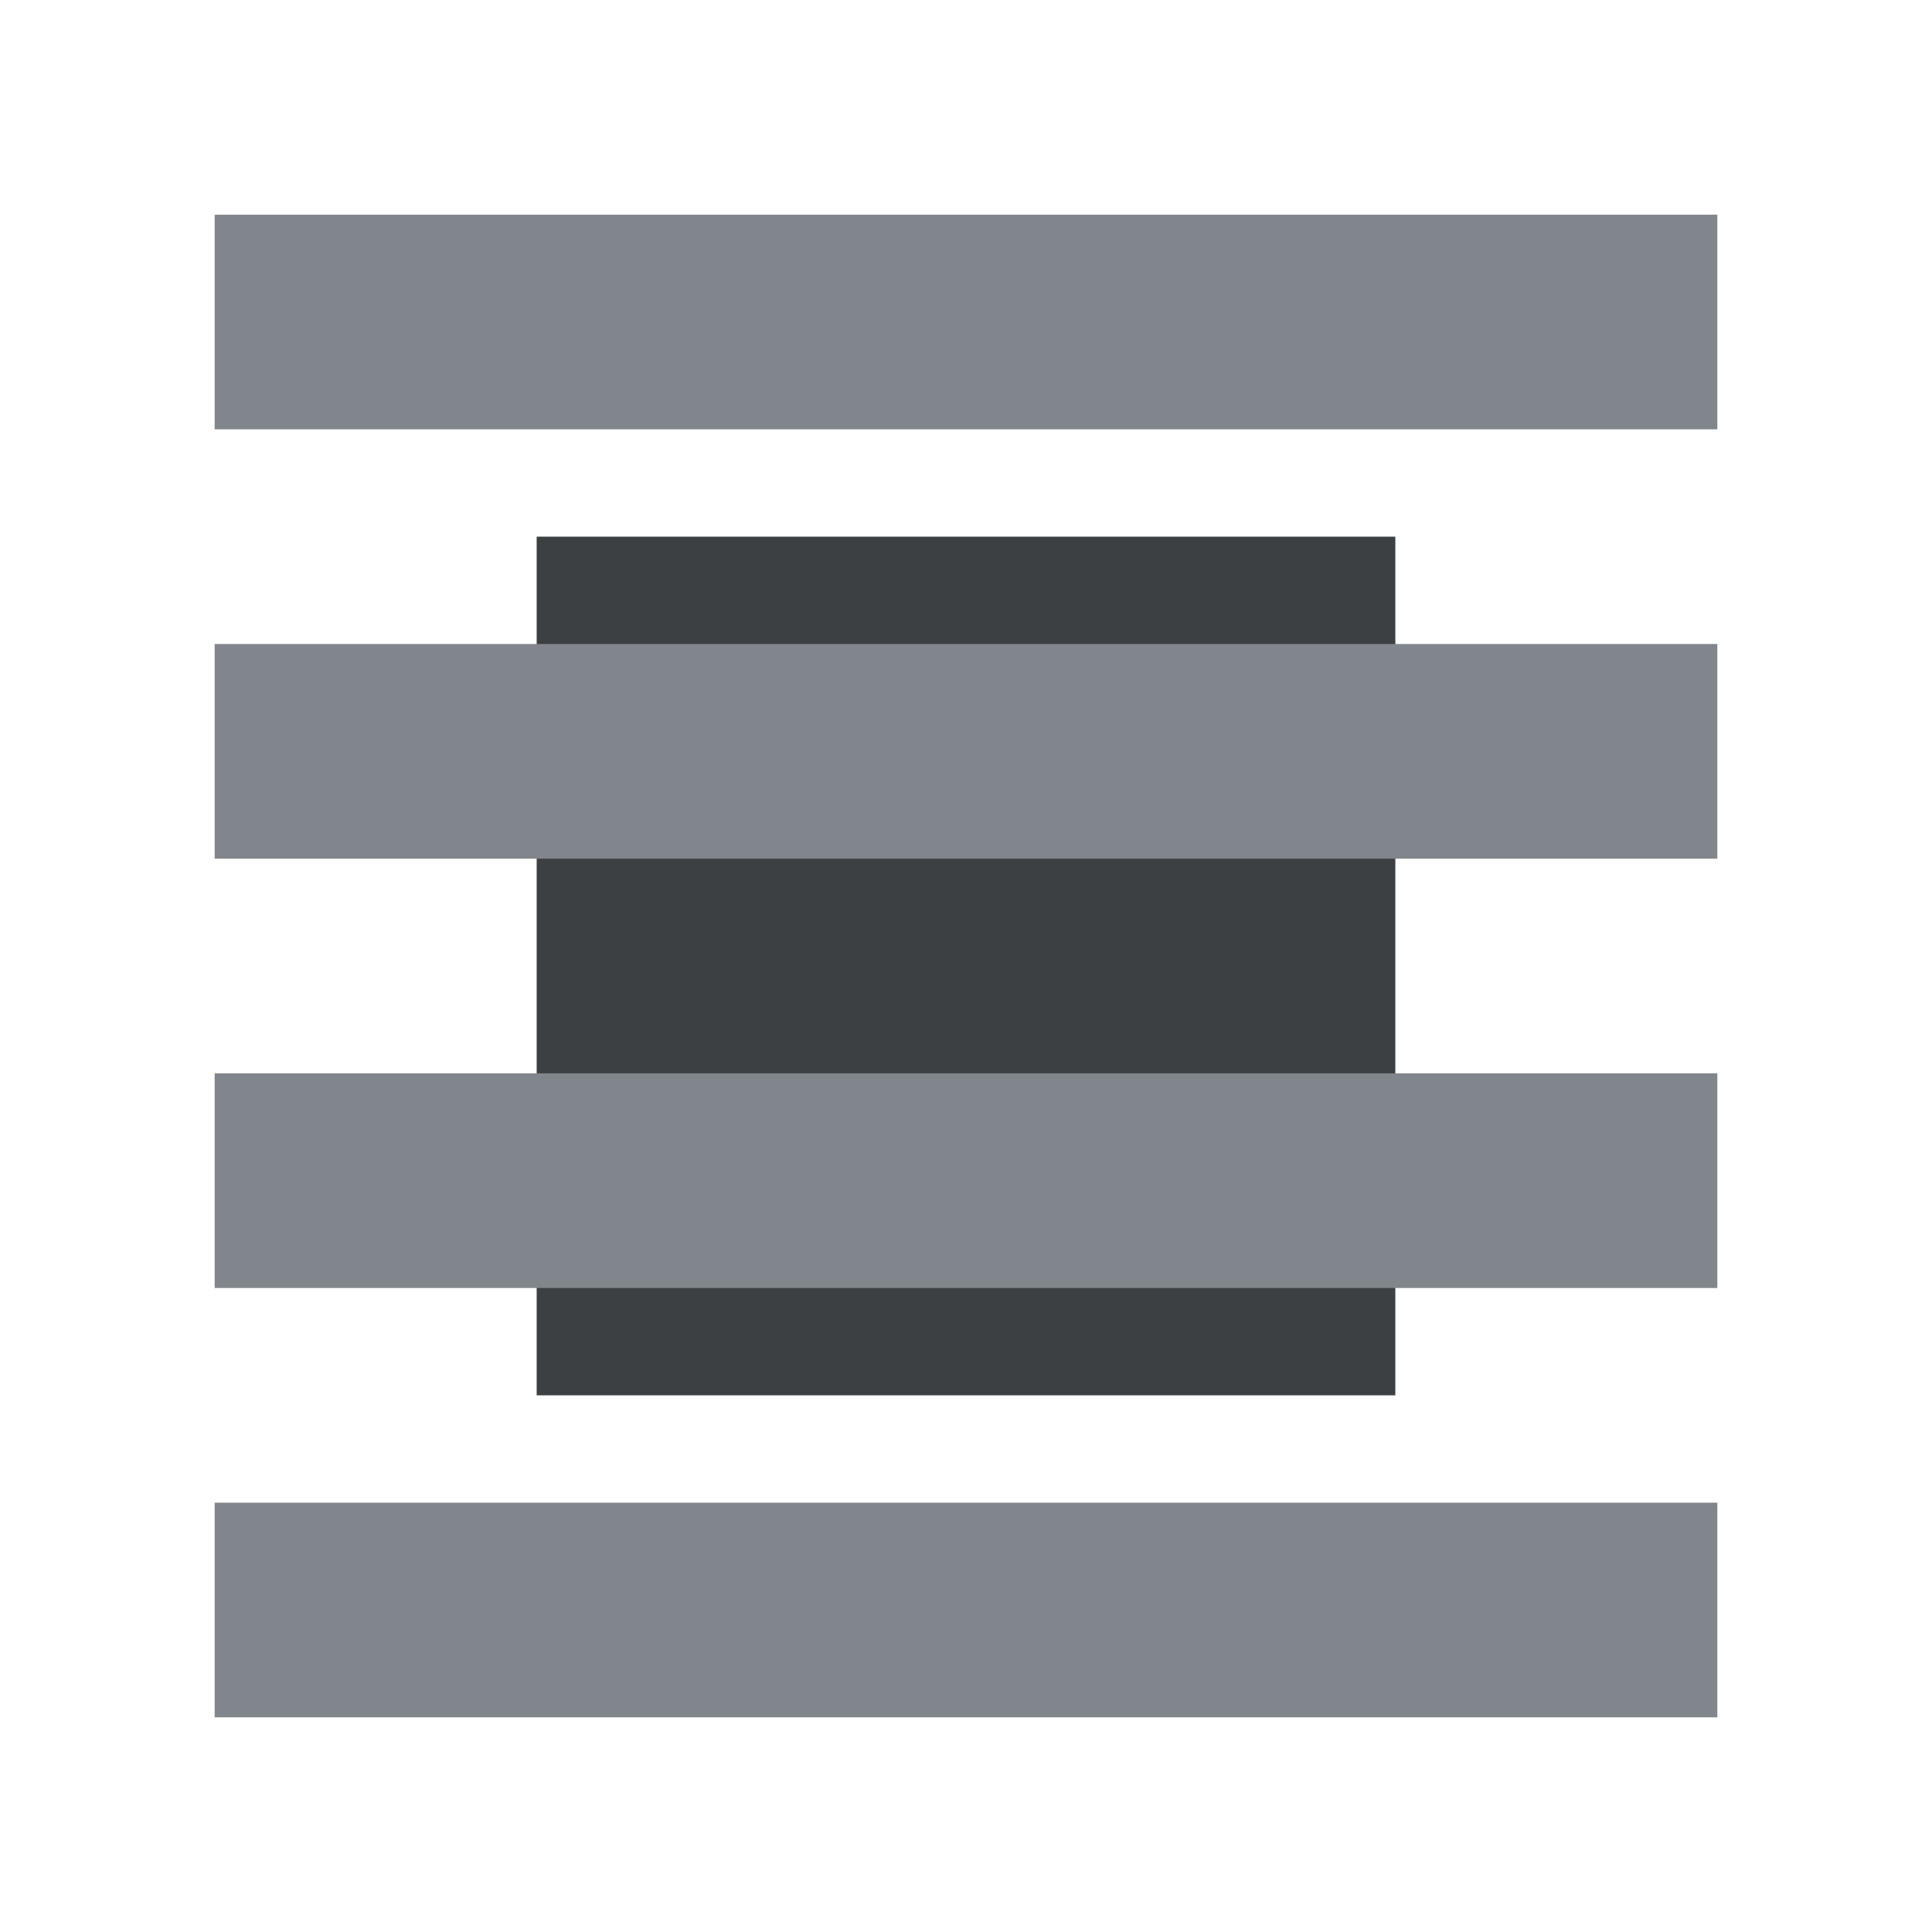 <svg width="18" height="18" viewBox="0 0 18 18" fill="none" xmlns="http://www.w3.org/2000/svg">
  <path fill-rule="evenodd" clip-rule="evenodd" d="M2 14v2h14v-2H2zM2 2v2h14V2H2z" fill="#80868B"/>
  <path fill="#3C4043" d="M5 5h8v8H5z"/>
  <path fill-rule="evenodd" clip-rule="evenodd" d="M2 6v2h14V6H2zM2 10v2h14v-2H2z" fill="#80868B"/>
</svg>